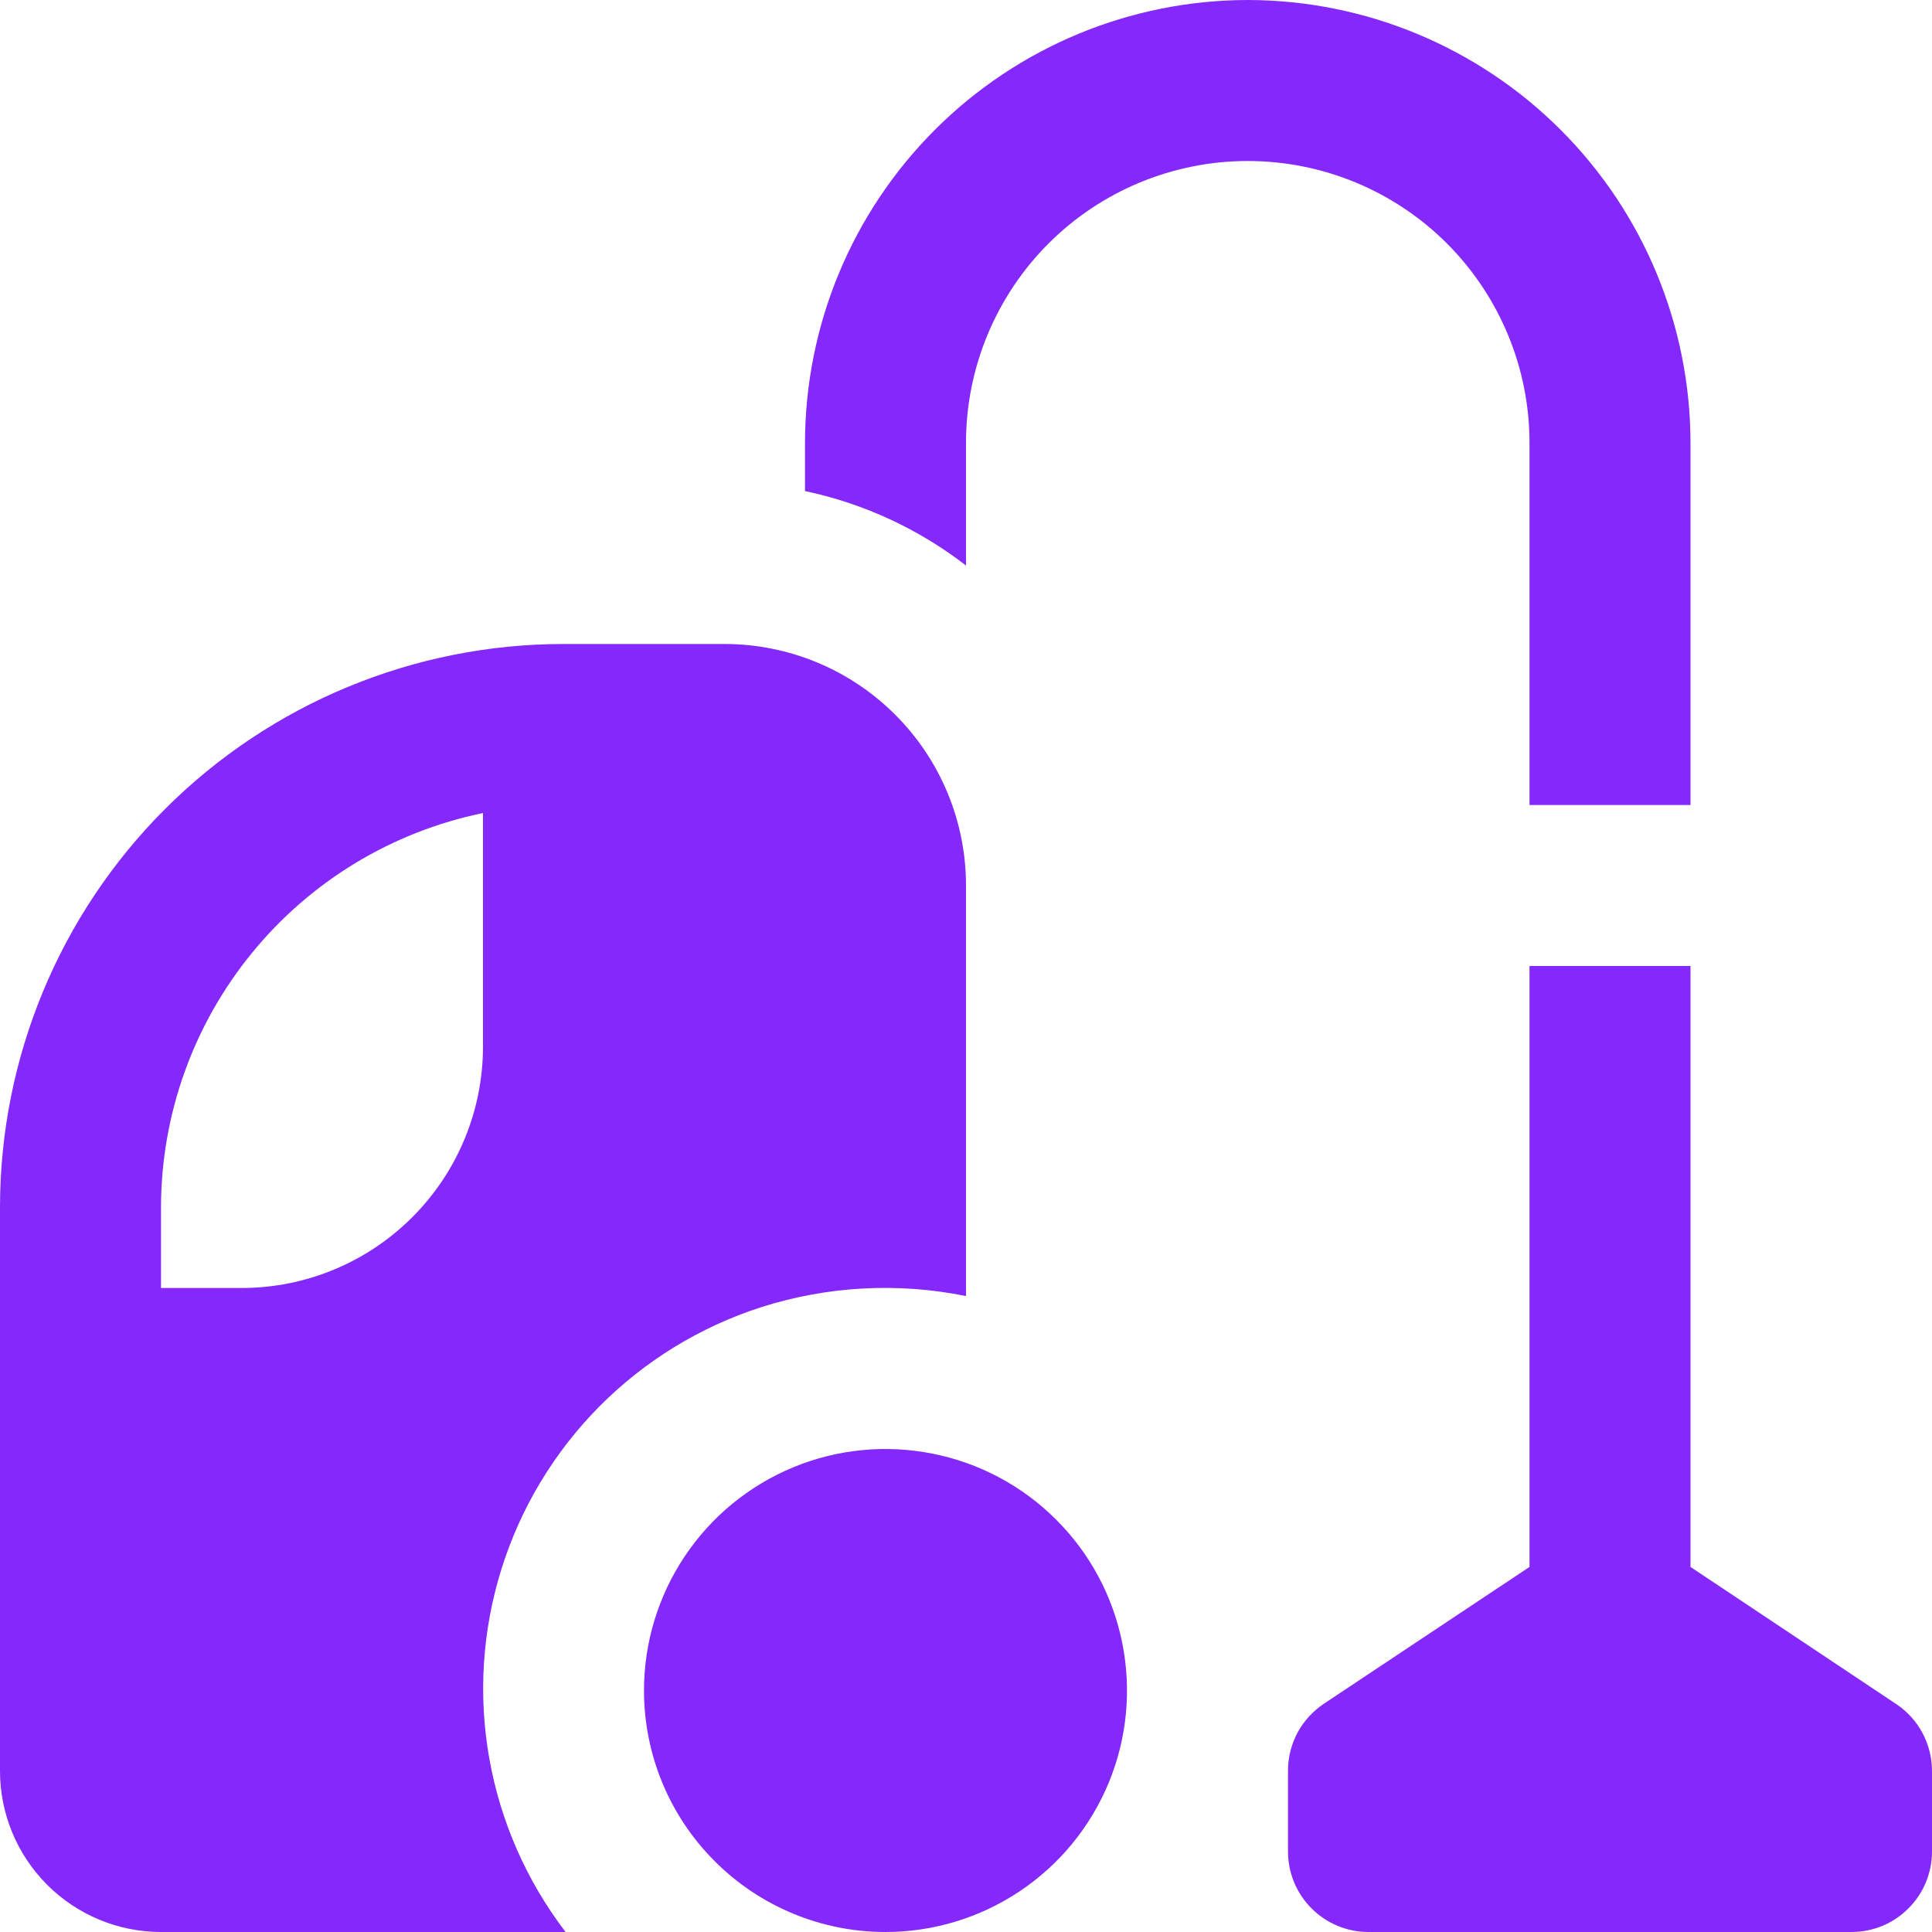 <svg width="24" height="24" viewBox="0 0 24 24" fill="none" xmlns="http://www.w3.org/2000/svg">
<g clip-path="url(#clip0_1585_15737)">
<path d="M7 8H9C9.796 8 10.559 8.316 11.121 8.879C11.684 9.441 12 10.204 12 11V16.1C11.152 15.928 10.274 15.976 9.45 16.24C8.692 16.485 8.004 16.908 7.443 17.474C6.883 18.04 6.466 18.732 6.229 19.492C5.991 20.253 5.939 21.059 6.078 21.843C6.217 22.628 6.542 23.367 7.026 24H2C1.47 24 0.961 23.789 0.586 23.414C0.211 23.039 0 22.53 0 22V15C0 13.143 0.737 11.363 2.05 10.05C3.363 8.738 5.143 8 7 8ZM2 16H3C3.796 16 4.559 15.684 5.121 15.121C5.684 14.559 6 13.796 6 13V10.1C4.871 10.332 3.857 10.946 3.129 11.839C2.4 12.731 2.001 13.848 2 15V16Z" fill="#8528FB"/>
<path d="M11 24C11.593 24 12.173 23.824 12.667 23.494C13.16 23.165 13.545 22.696 13.772 22.148C13.999 21.6 14.058 20.997 13.942 20.415C13.827 19.833 13.541 19.298 13.121 18.879C12.702 18.459 12.167 18.173 11.585 18.058C11.003 17.942 10.4 18.001 9.852 18.228C9.304 18.455 8.835 18.84 8.506 19.333C8.176 19.827 8 20.407 8 21C8 21.796 8.316 22.559 8.879 23.121C9.441 23.684 10.204 24 11 24Z" fill="#8528FB"/>
<path d="M15.5 0C14.042 0.002 12.644 0.582 11.613 1.613C10.582 2.644 10.002 4.042 10 5.5V6.1C10.728 6.254 11.411 6.57 12 7.025V5.5C12 4.572 12.369 3.682 13.025 3.025C13.681 2.369 14.572 2 15.5 2C16.428 2 17.319 2.369 17.975 3.025C18.631 3.682 19 4.572 19 5.5V10H21V5.5C20.998 4.042 20.418 2.644 19.387 1.613C18.356 0.582 16.958 0.002 15.5 0Z" fill="#8528FB"/>
<path d="M23.555 21.168L21 19.465V12H19V19.465L16.445 21.165C16.308 21.257 16.195 21.381 16.117 21.526C16.04 21.672 15.999 21.835 16 22V23C16 23.265 16.105 23.52 16.293 23.707C16.48 23.895 16.735 24 17 24H23C23.265 24 23.52 23.895 23.707 23.707C23.895 23.52 24 23.265 24 23V22C24 21.835 23.959 21.673 23.882 21.528C23.804 21.383 23.692 21.259 23.555 21.168Z" fill="#8528FB"/>
</g>
<defs>
<clipPath id="clip0_1585_15737">
<rect width="24" height="24" fill="white"/>
</clipPath>
</defs>
</svg>
